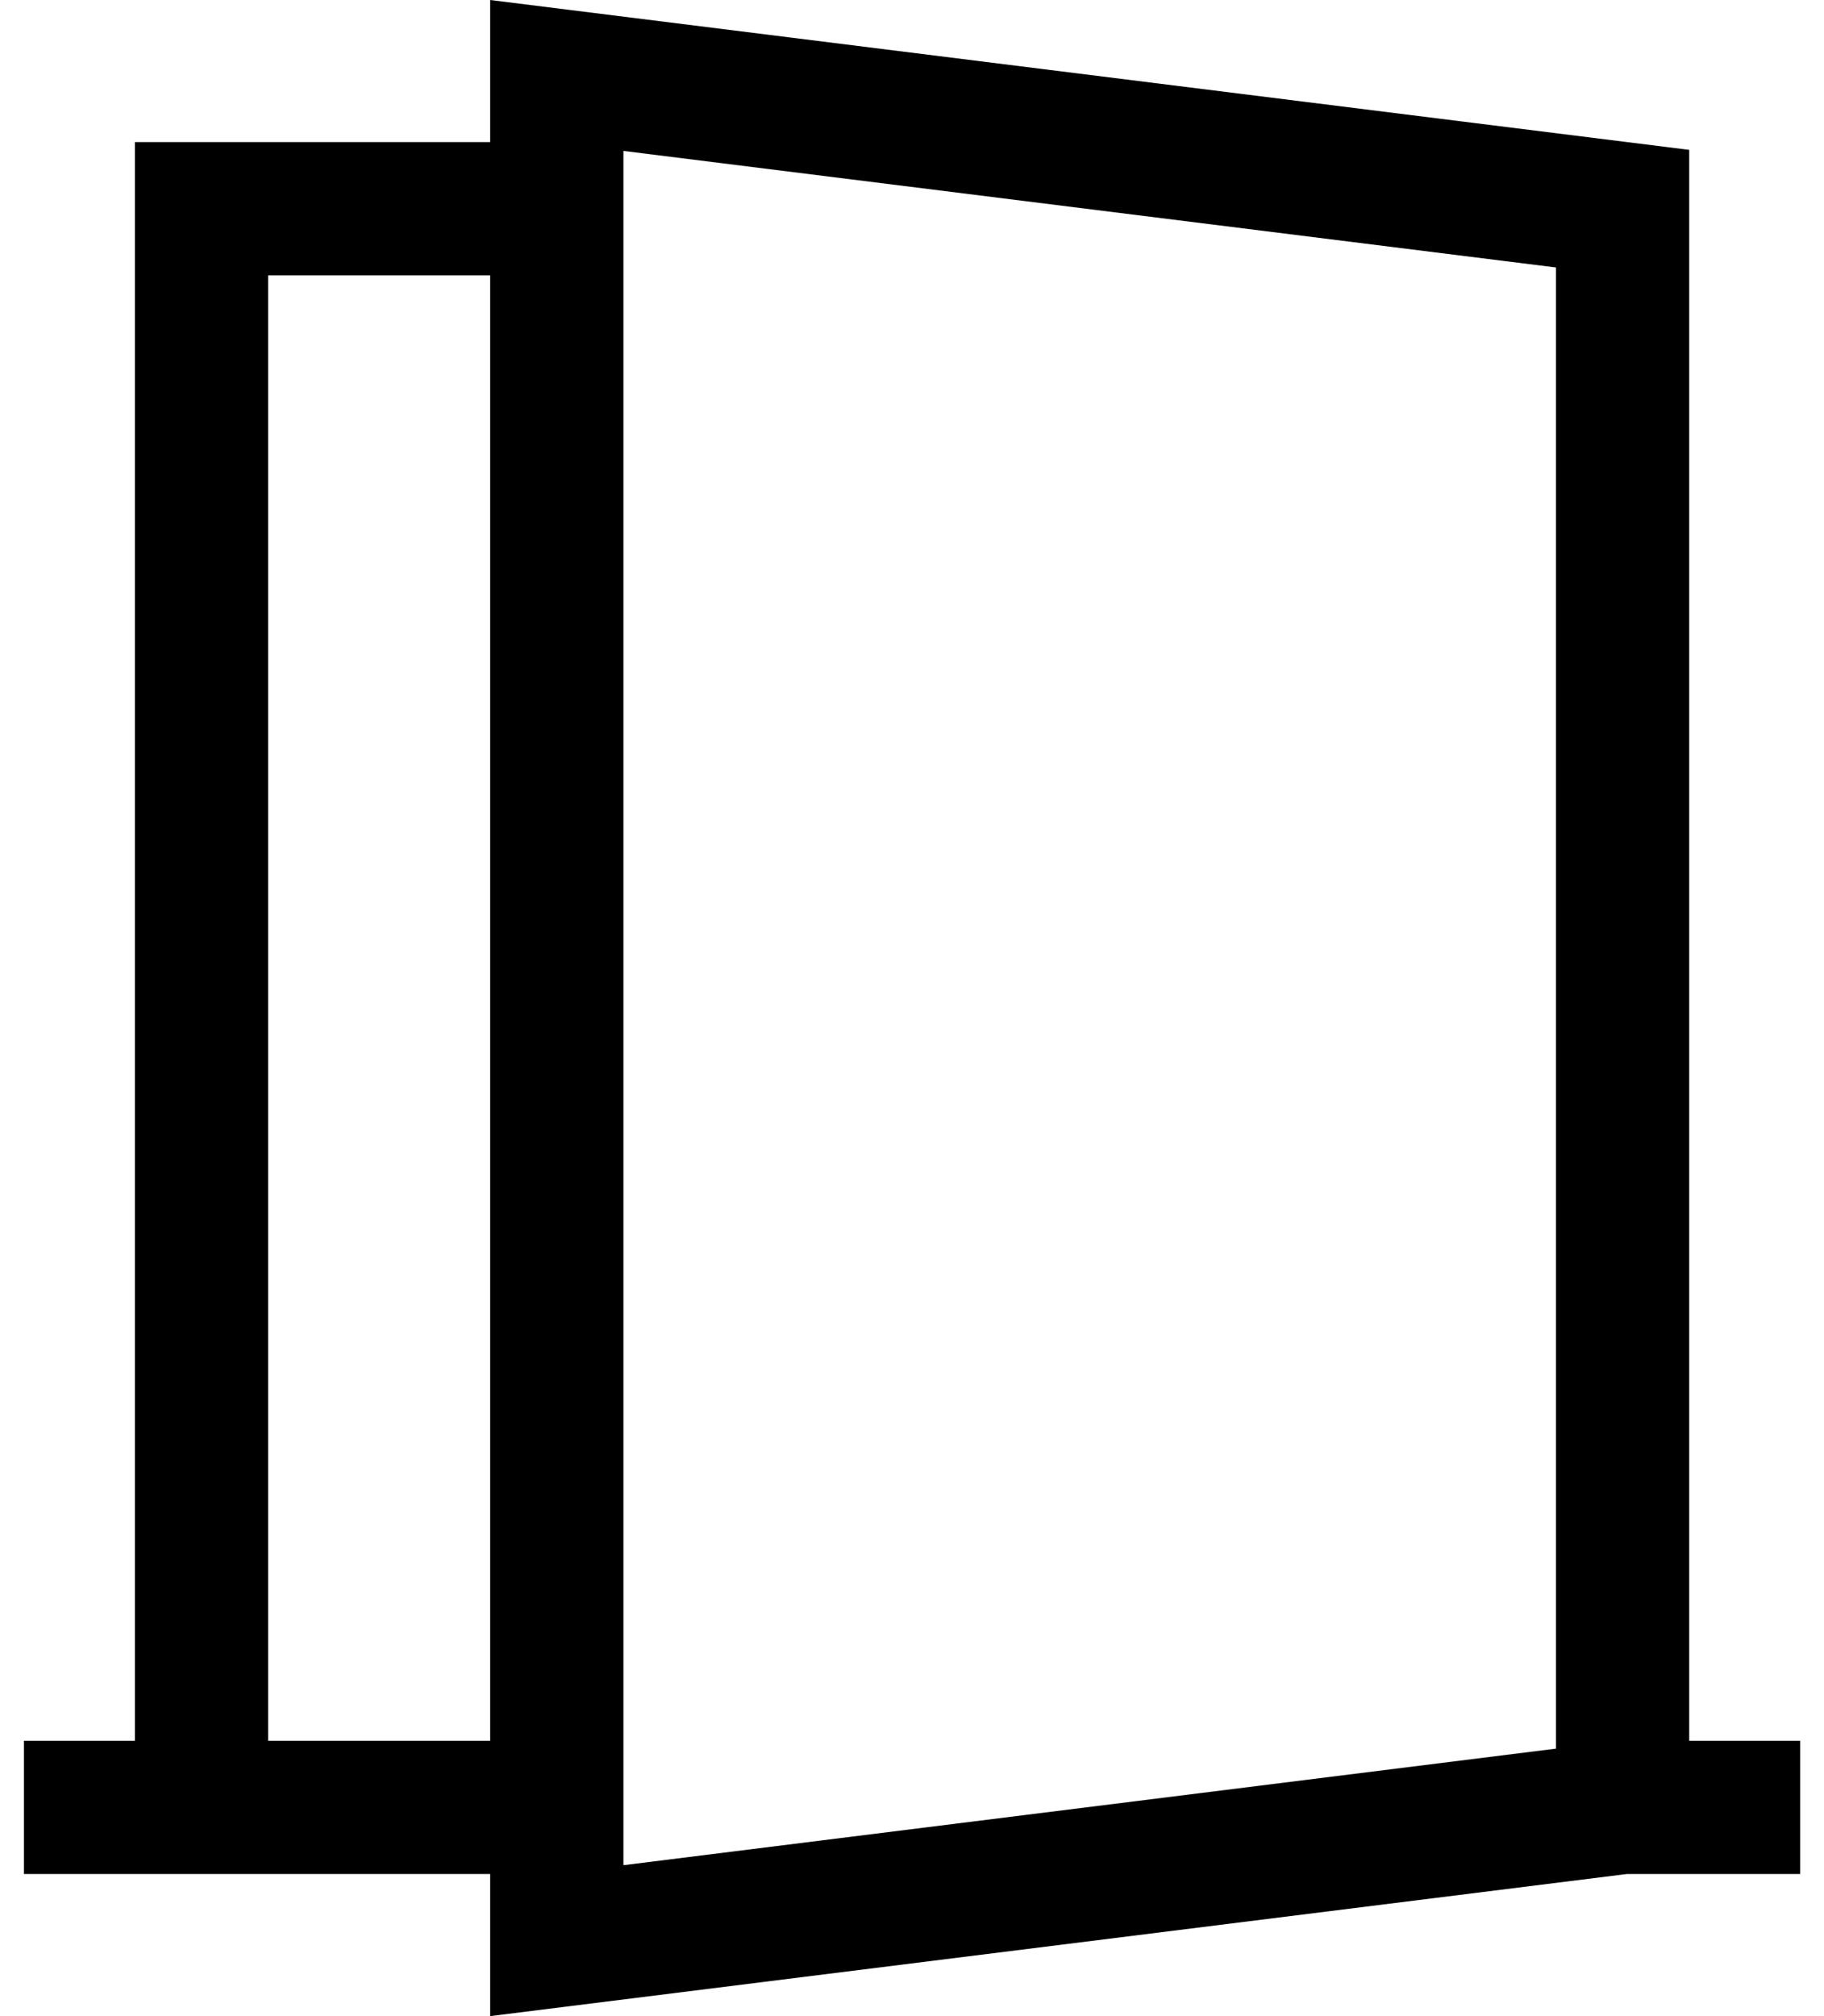 <svg width="19" height="21" viewBox="0 0 19 21" fill="none" xmlns="http://www.w3.org/2000/svg">
<path d="M17.596 18.132V1.561L5.106 0V1.48H1.405V18.132H0.249V19.52H1.405H5.106V21L16.945 19.52H18.752V18.132H17.596ZM5.106 18.132H2.793V2.868H5.106V18.132ZM16.208 18.214L6.494 19.428V1.572L16.208 2.786V18.214Z" fill="black"/>
</svg>

